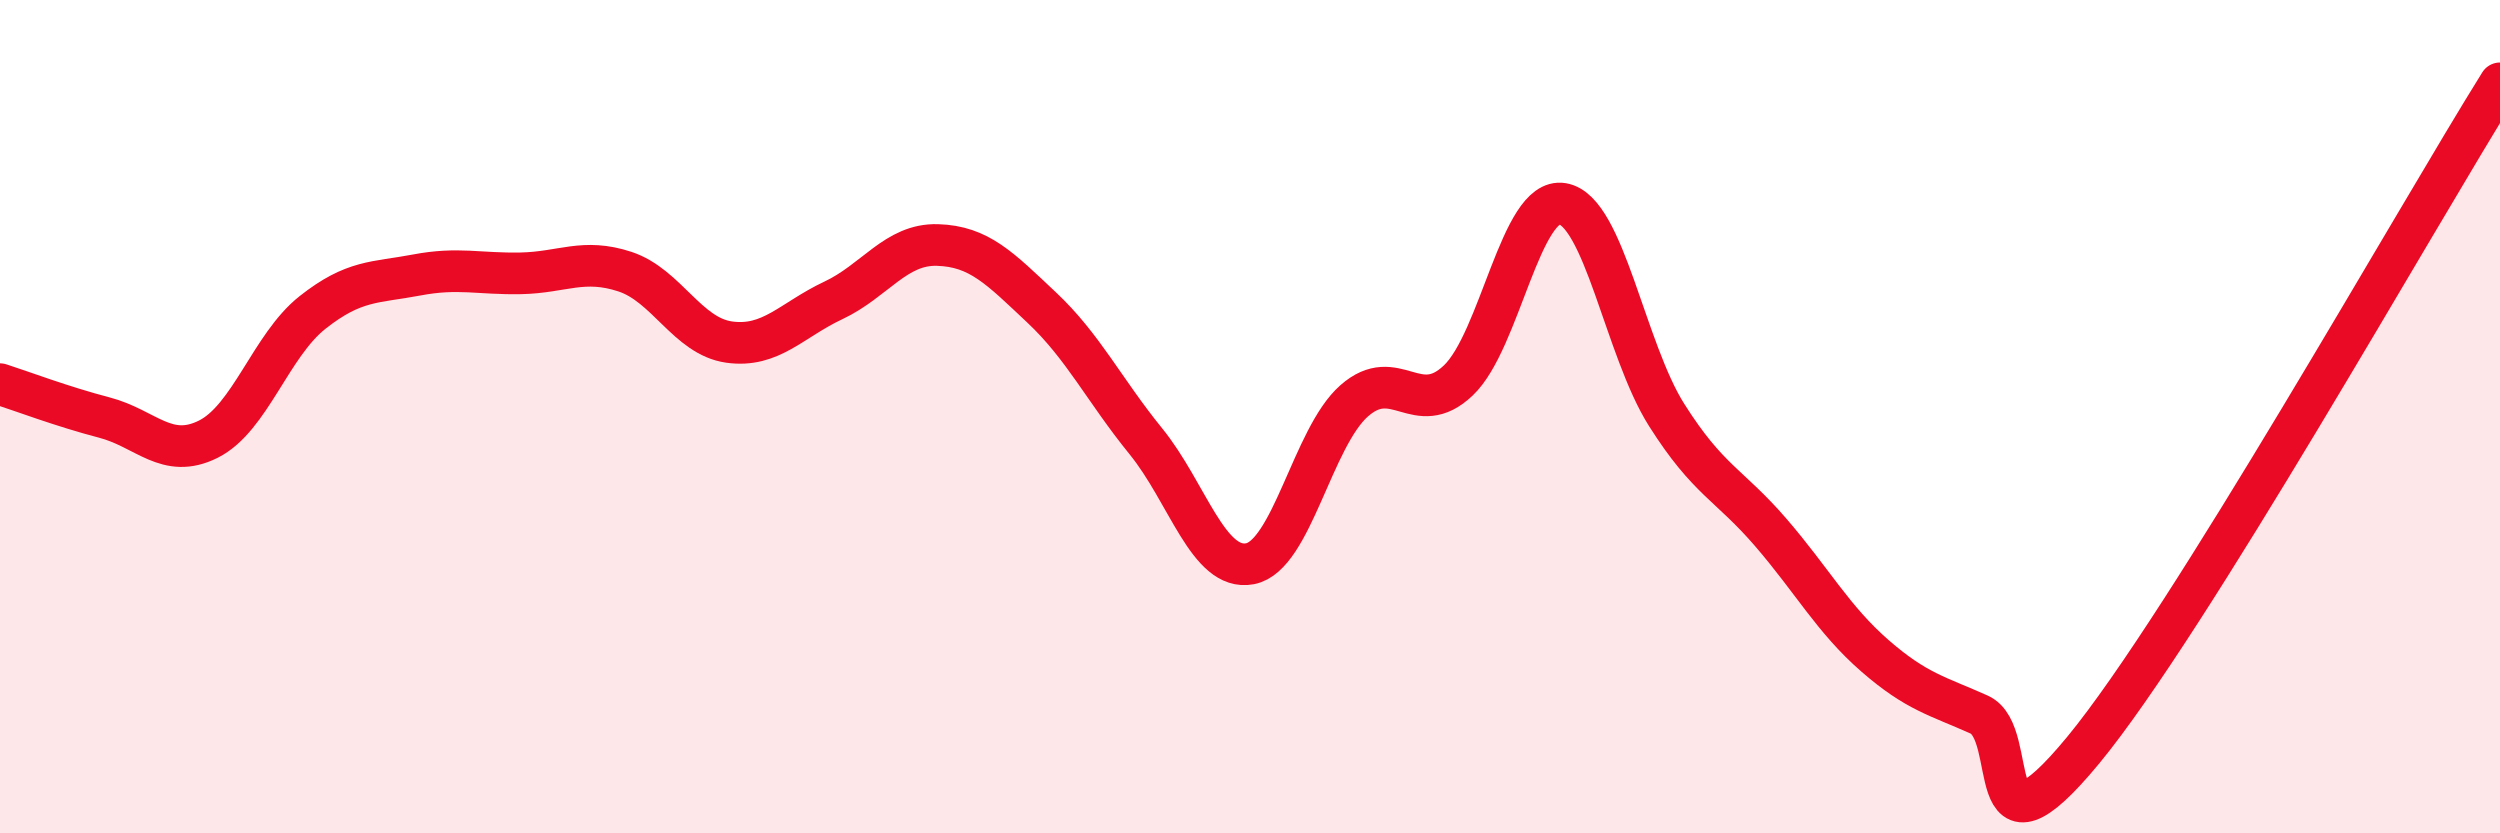 
    <svg width="60" height="20" viewBox="0 0 60 20" xmlns="http://www.w3.org/2000/svg">
      <path
        d="M 0,9.22 C 0.5,9.38 1.5,9.76 2.5,10.02 C 3.5,10.28 4,11.04 5,10.54 C 6,10.04 6.5,8.29 7.5,7.5 C 8.5,6.71 9,6.79 10,6.6 C 11,6.41 11.5,6.58 12.5,6.56 C 13.5,6.54 14,6.19 15,6.52 C 16,6.85 16.5,8.07 17.5,8.21 C 18.5,8.35 19,7.68 20,7.21 C 21,6.74 21.5,5.85 22.5,5.88 C 23.5,5.91 24,6.44 25,7.38 C 26,8.32 26.5,9.36 27.5,10.59 C 28.5,11.82 29,13.72 30,13.53 C 31,13.34 31.5,10.5 32.5,9.62 C 33.5,8.74 34,10.08 35,9.13 C 36,8.18 36.5,4.72 37.5,4.89 C 38.5,5.06 39,8.38 40,9.96 C 41,11.54 41.5,11.62 42.5,12.78 C 43.5,13.94 44,14.87 45,15.74 C 46,16.61 46.5,16.7 47.5,17.15 C 48.5,17.6 47.5,21.03 50,18 C 52.5,14.97 58,5.2 60,2L60 20L0 20Z"
        fill="#EB0A25"
        opacity="0.1"
        stroke-linecap="round"
        stroke-linejoin="round"
      />
      <path
        d="M 0,9.22 C 0.5,9.38 1.5,9.76 2.5,10.02 C 3.5,10.28 4,11.04 5,10.54 C 6,10.04 6.5,8.29 7.5,7.5 C 8.5,6.71 9,6.79 10,6.6 C 11,6.41 11.5,6.58 12.5,6.56 C 13.5,6.54 14,6.19 15,6.52 C 16,6.85 16.5,8.07 17.5,8.21 C 18.5,8.35 19,7.68 20,7.21 C 21,6.74 21.5,5.85 22.5,5.88 C 23.5,5.91 24,6.44 25,7.38 C 26,8.32 26.5,9.36 27.5,10.59 C 28.5,11.82 29,13.72 30,13.53 C 31,13.34 31.5,10.5 32.5,9.62 C 33.5,8.74 34,10.08 35,9.13 C 36,8.18 36.5,4.72 37.5,4.89 C 38.5,5.06 39,8.38 40,9.96 C 41,11.54 41.5,11.62 42.5,12.78 C 43.5,13.94 44,14.87 45,15.74 C 46,16.61 46.5,16.7 47.5,17.15 C 48.5,17.6 47.5,21.03 50,18 C 52.5,14.97 58,5.2 60,2"
        stroke="#EB0A25"
        stroke-width="1"
        fill="none"
        stroke-linecap="round"
        stroke-linejoin="round"
      />
    </svg>
  